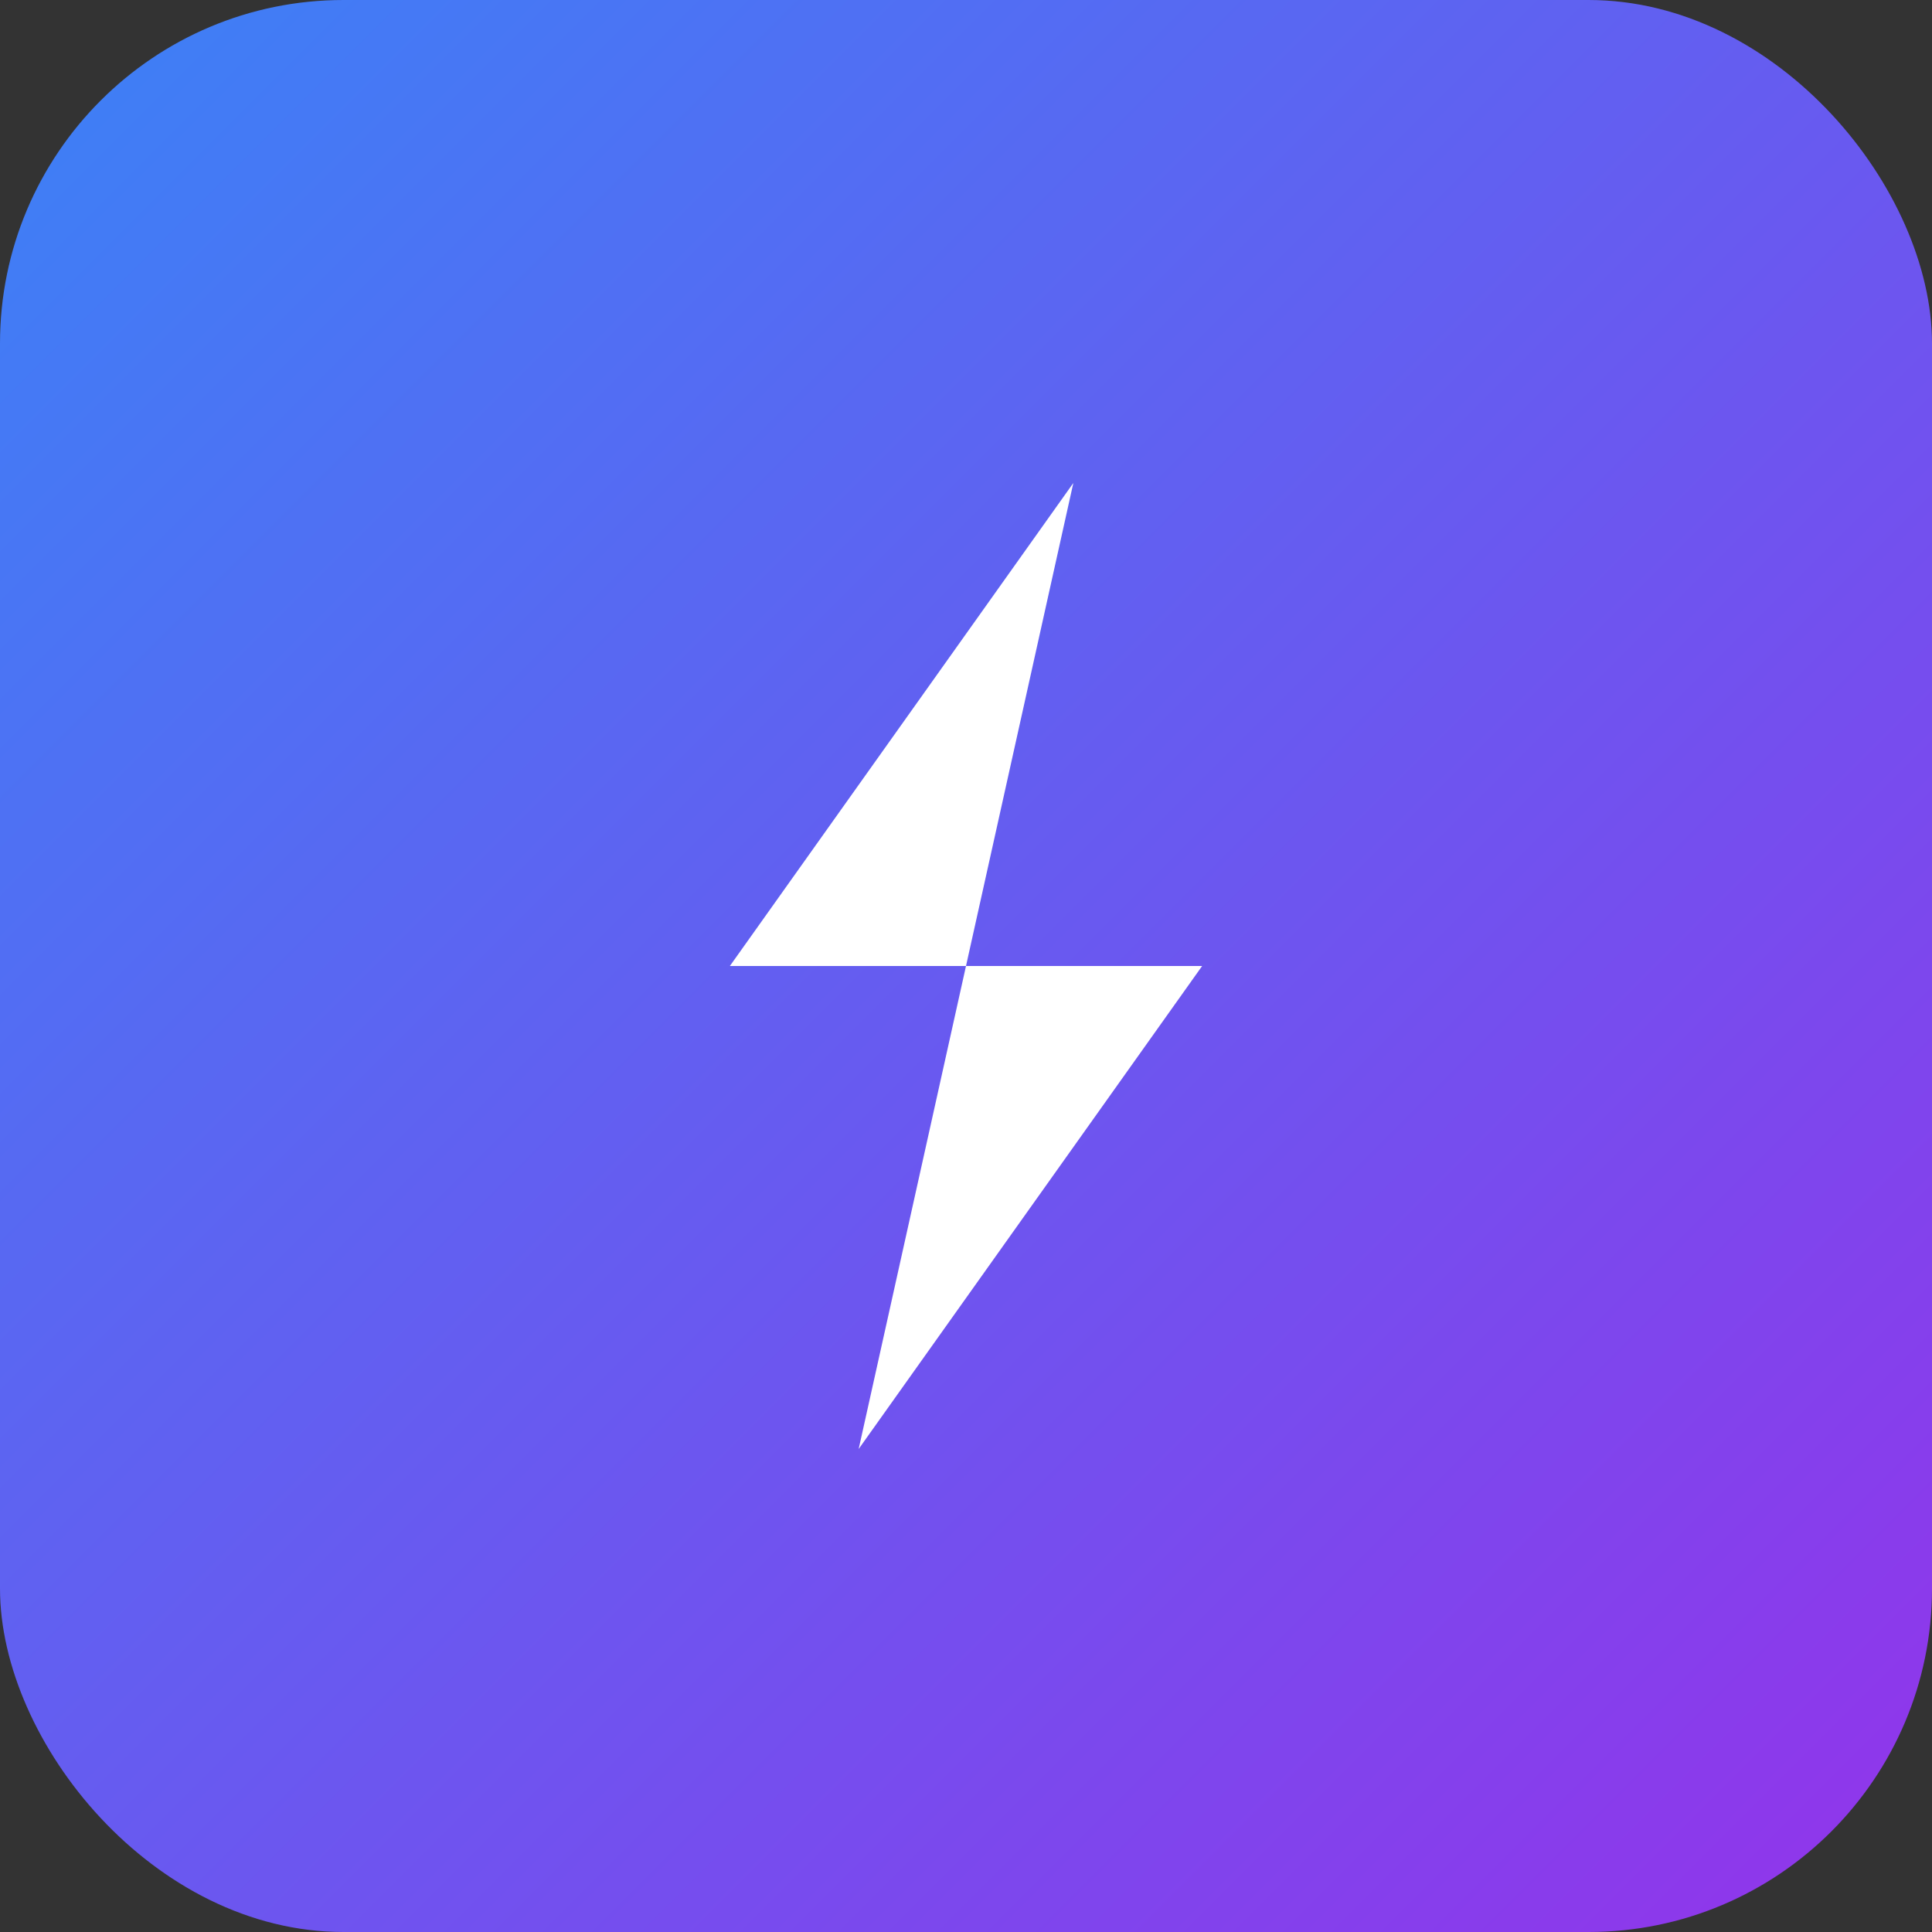 <svg width="180" height="180" viewBox="0 0 180 180" fill="none" xmlns="http://www.w3.org/2000/svg">
  <rect x="0" y="0" width="180" height="180" fill="#333333" stroke="none"/>
  <defs>
    <linearGradient id="gradient" x1="0%" y1="0%" x2="100%" y2="100%">
      <stop offset="0%" style="stop-color:#3B82F6;stop-opacity:1" />
      <stop offset="100%" style="stop-color:#9333EA;stop-opacity:1" />
    </linearGradient>
  </defs>
  
  <!-- Background rounded rectangle -->
  <rect width="180" height="180" rx="32" ry="32" fill="url(#gradient)" />
  
  <!-- Lightning bolt icon -->
  <path d="M100 45L68 90H90L80 135L112 90H90L100 45Z" fill="white" stroke="none" stroke-width="2" />
</svg> 